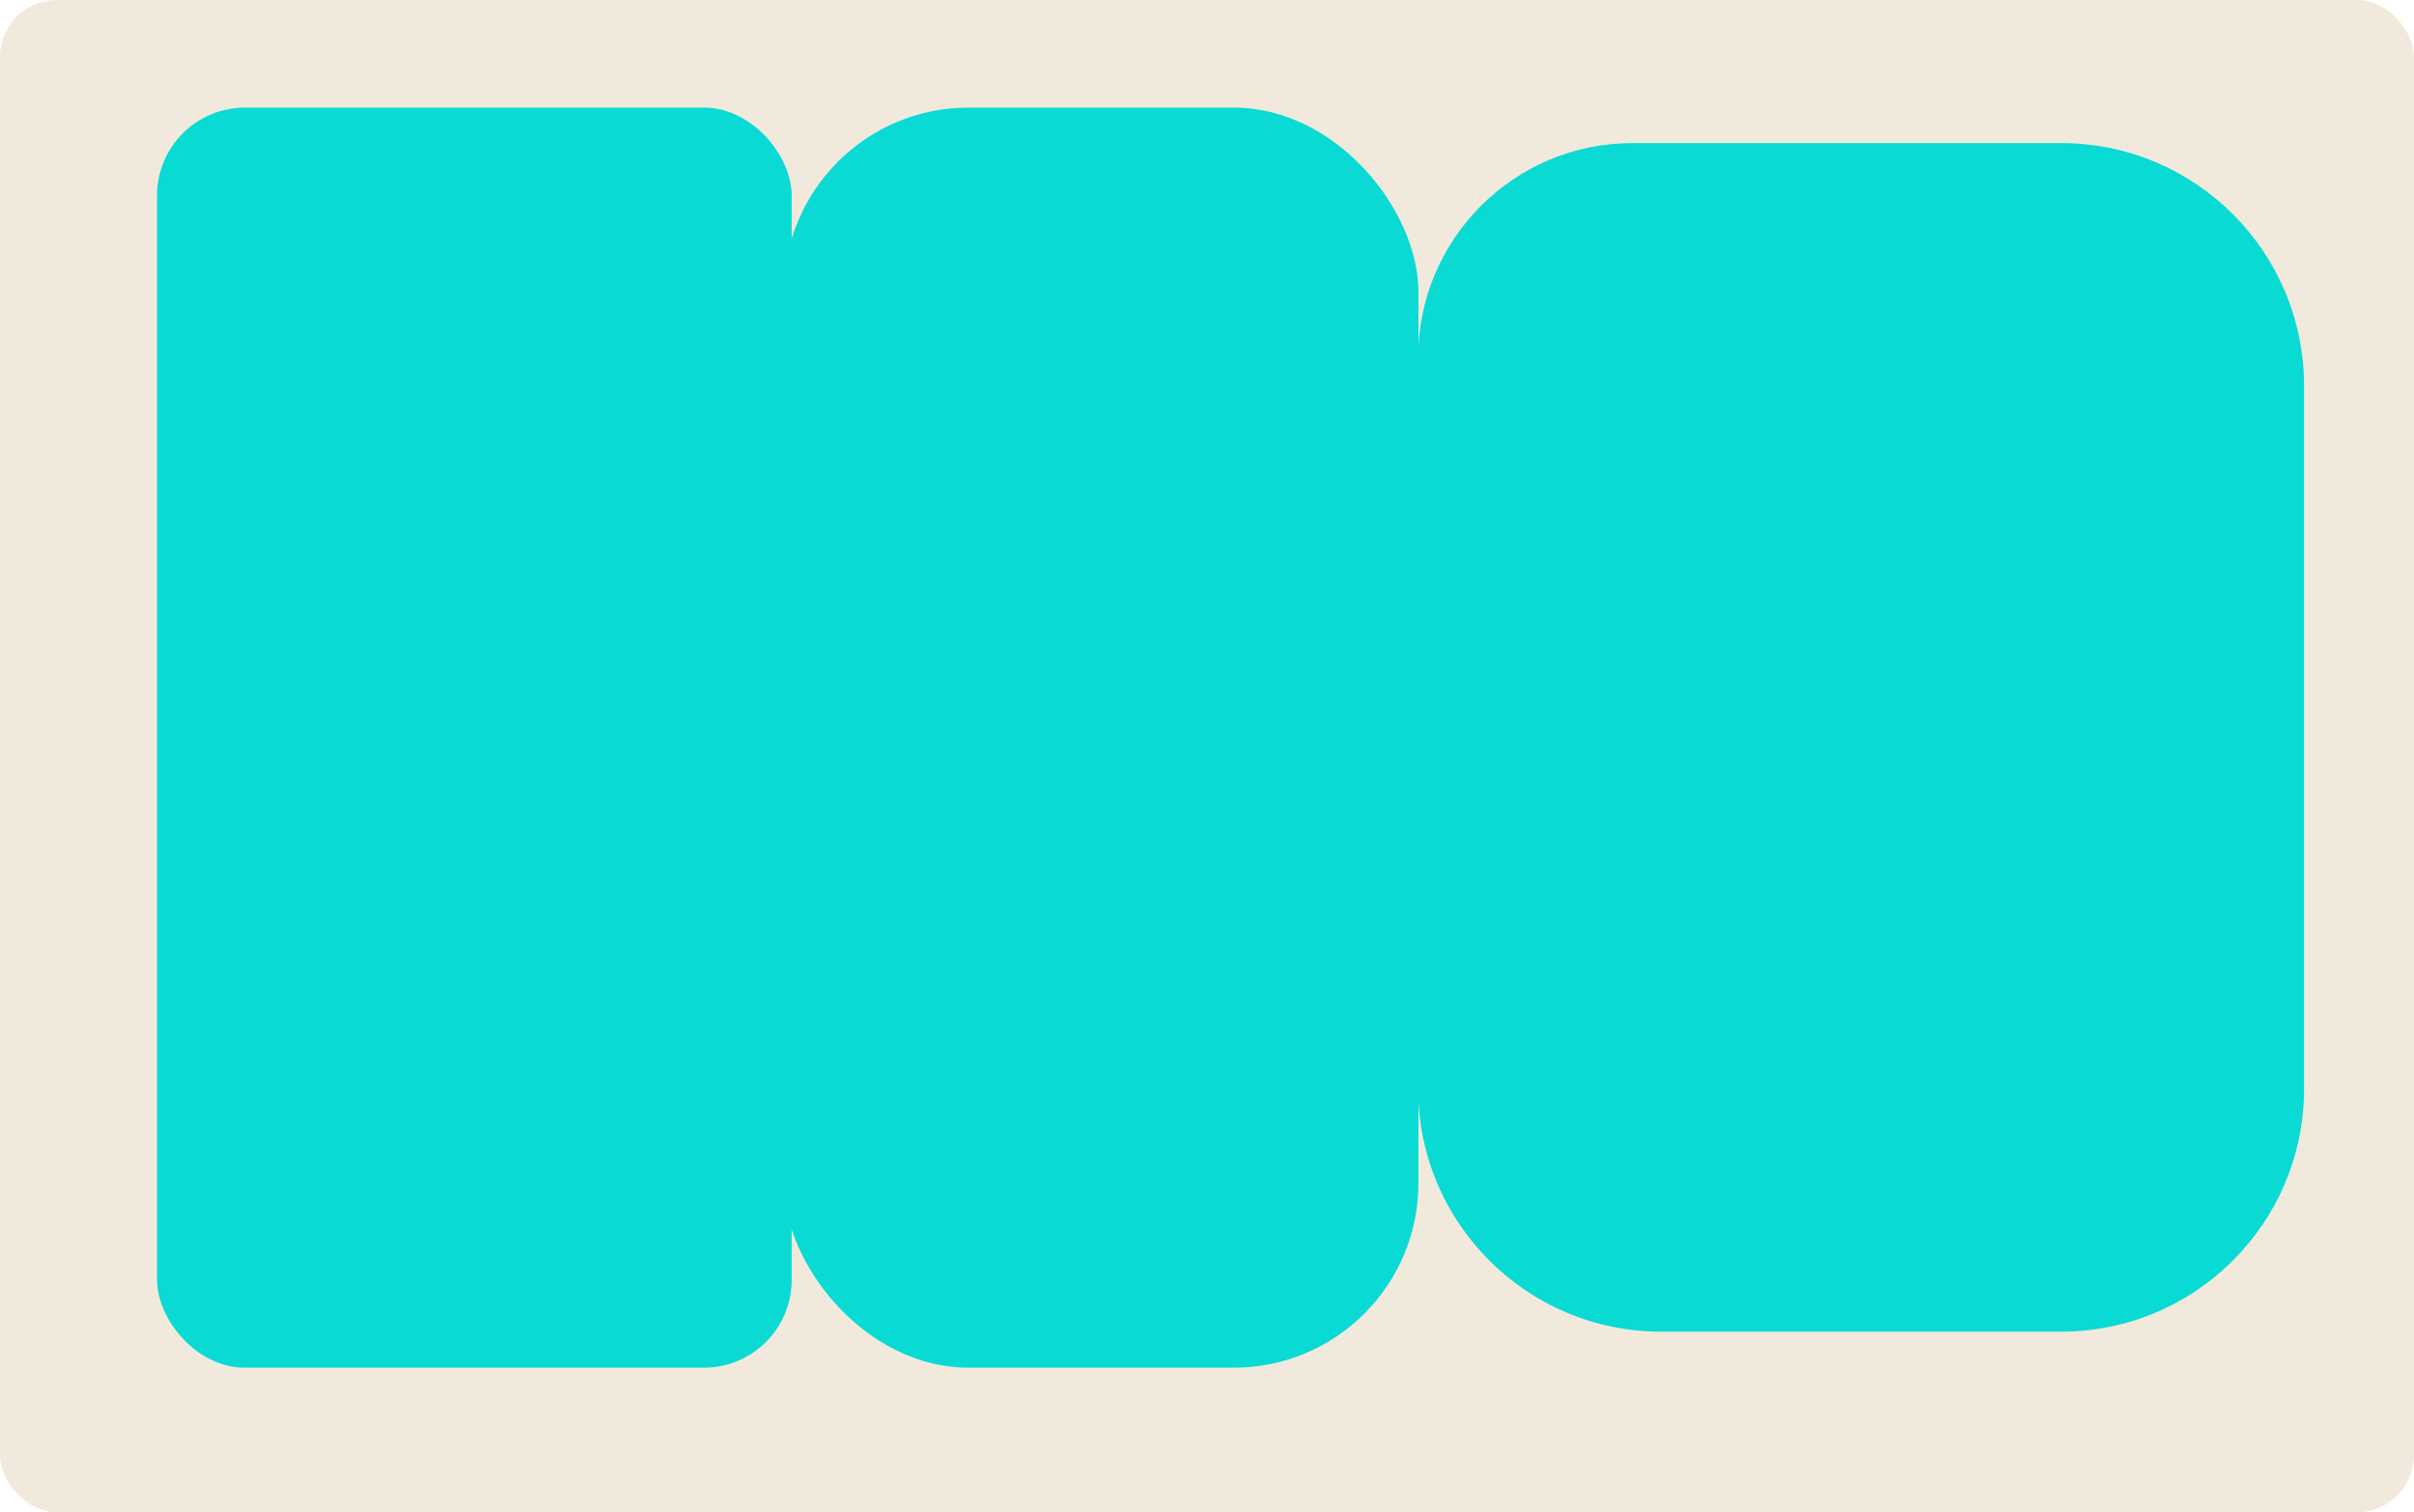 <?xml version="1.0" encoding="UTF-8"?> <svg xmlns="http://www.w3.org/2000/svg" id="Layer_2" data-name="Layer 2" viewBox="0 0 83 52"><defs><style> .cls-1 { fill: #f2e9dd; } .cls-2 { fill: #09dbd4; } </style></defs><g id="_прямоугольники" data-name="прямоугольники"><rect class="cls-1" width="83" height="52" rx="1.96" ry="1.96"></rect></g><g id="_формы" data-name="формы"><rect class="cls-2" x="5.4" y="3.7" width="21.82" height="43.33" rx="3.02" ry="3.02"></rect><rect class="cls-2" x="26.95" y="3.7" width="21.82" height="43.33" rx="6.35" ry="6.35"></rect><path class="cls-2" d="m56.13,4.92h14.74c4.61,0,8.35,3.74,8.35,8.35v24.17c0,4.61-3.74,8.35-8.35,8.35h-13.76c-4.61,0-8.35-3.74-8.35-8.35V12.29c0-4.07,3.3-7.37,7.37-7.37Z"></path></g></svg> 